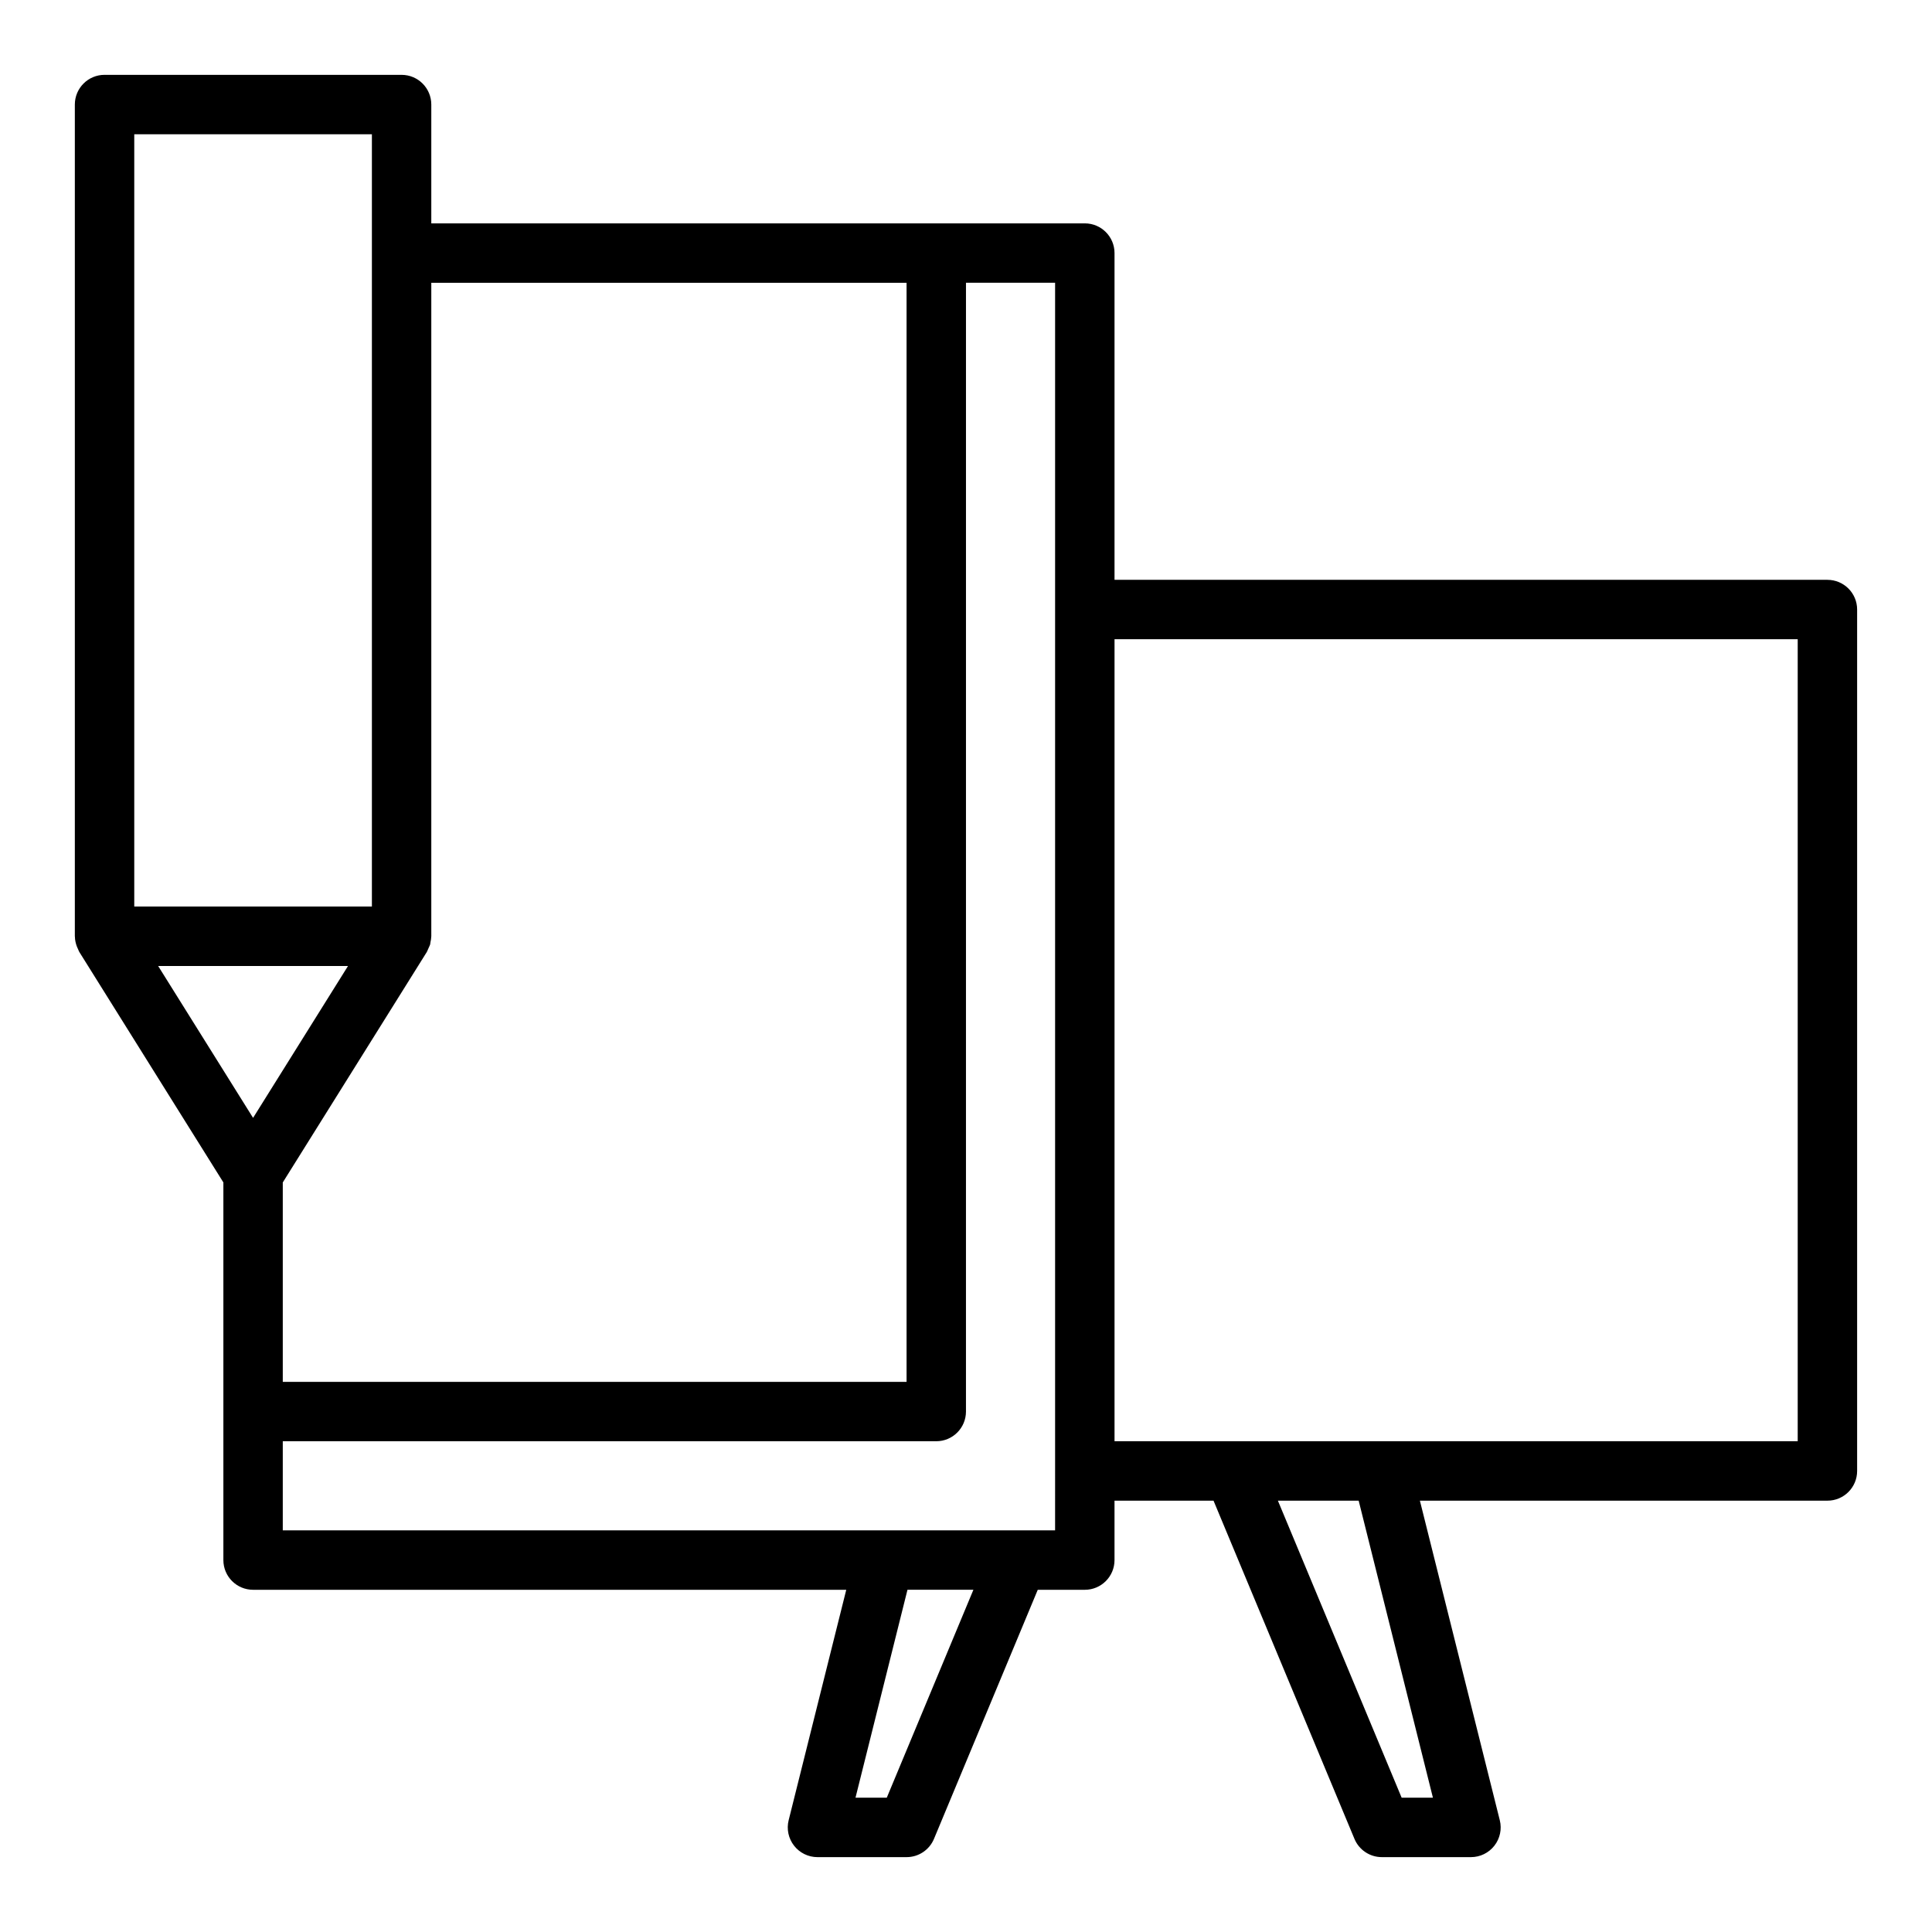 <?xml version="1.0" encoding="UTF-8"?>
<!-- Uploaded to: SVG Repo, www.svgrepo.com, Generator: SVG Repo Mixer Tools -->
<svg fill="#000000" width="800px" height="800px" version="1.1" viewBox="144 144 512 512" xmlns="http://www.w3.org/2000/svg">
 <path d="m628.29 297.66h-188.93v-86.594c0-4.348-3.523-7.871-7.871-7.871h-173.19v-31.488c0-4.348-3.523-7.871-7.871-7.871l-78.719-0.004c-4.348 0-7.875 3.527-7.875 7.875v220.42c0 0.027 0.016 0.055 0.016 0.082 0.008 0.914 0.215 1.809 0.539 2.672 0.086 0.23 0.188 0.438 0.297 0.656 0.121 0.25 0.191 0.52 0.344 0.762l38.168 61.059v100.08c0 4.348 3.523 7.871 7.871 7.871h157.2l-15.266 61.066c-0.59 2.352-0.059 4.844 1.434 6.754 1.488 1.91 3.777 3.031 6.199 3.031h23.617c3.18 0 6.043-1.91 7.266-4.844l27.5-66.004h12.469c4.348 0 7.871-3.523 7.871-7.871v-15.742h26.242l37.344 89.621c1.219 2.93 4.082 4.84 7.262 4.84h23.617c2.426 0 4.711-1.117 6.203-3.027 1.492-1.91 2.023-4.402 1.434-6.754l-21.172-84.684h108c4.348 0 7.871-3.523 7.871-7.871v-228.29c0-4.348-3.527-7.871-7.871-7.871zm-244.04-78.723v291.27h-165.31v-52.848l38.164-61.062c0.148-0.242 0.223-0.508 0.344-0.762 0.105-0.219 0.211-0.426 0.297-0.656 0.07-0.184 0.18-0.355 0.234-0.547 0.059-0.207 0.059-0.426 0.102-0.637 0.102-0.488 0.199-0.973 0.207-1.473 0-0.027 0.012-0.062 0.012-0.098v-173.18zm-204.67-39.359h62.977v204.67h-62.977zm56.645 220.42-12.75 20.402-12.406 19.848-25.156-40.25zm142.78 220.41h-8.289l13.777-55.105 17.469 0.004zm44.605-70.848h-204.67v-23.617h173.18c4.348 0 7.871-3.523 7.871-7.871l0.004-299.14h23.617v314.88zm100.13 70.848h-8.289l-32.797-78.719h21.406zm96.672-94.465h-181.05v-212.54h181.05z"/>
</svg>